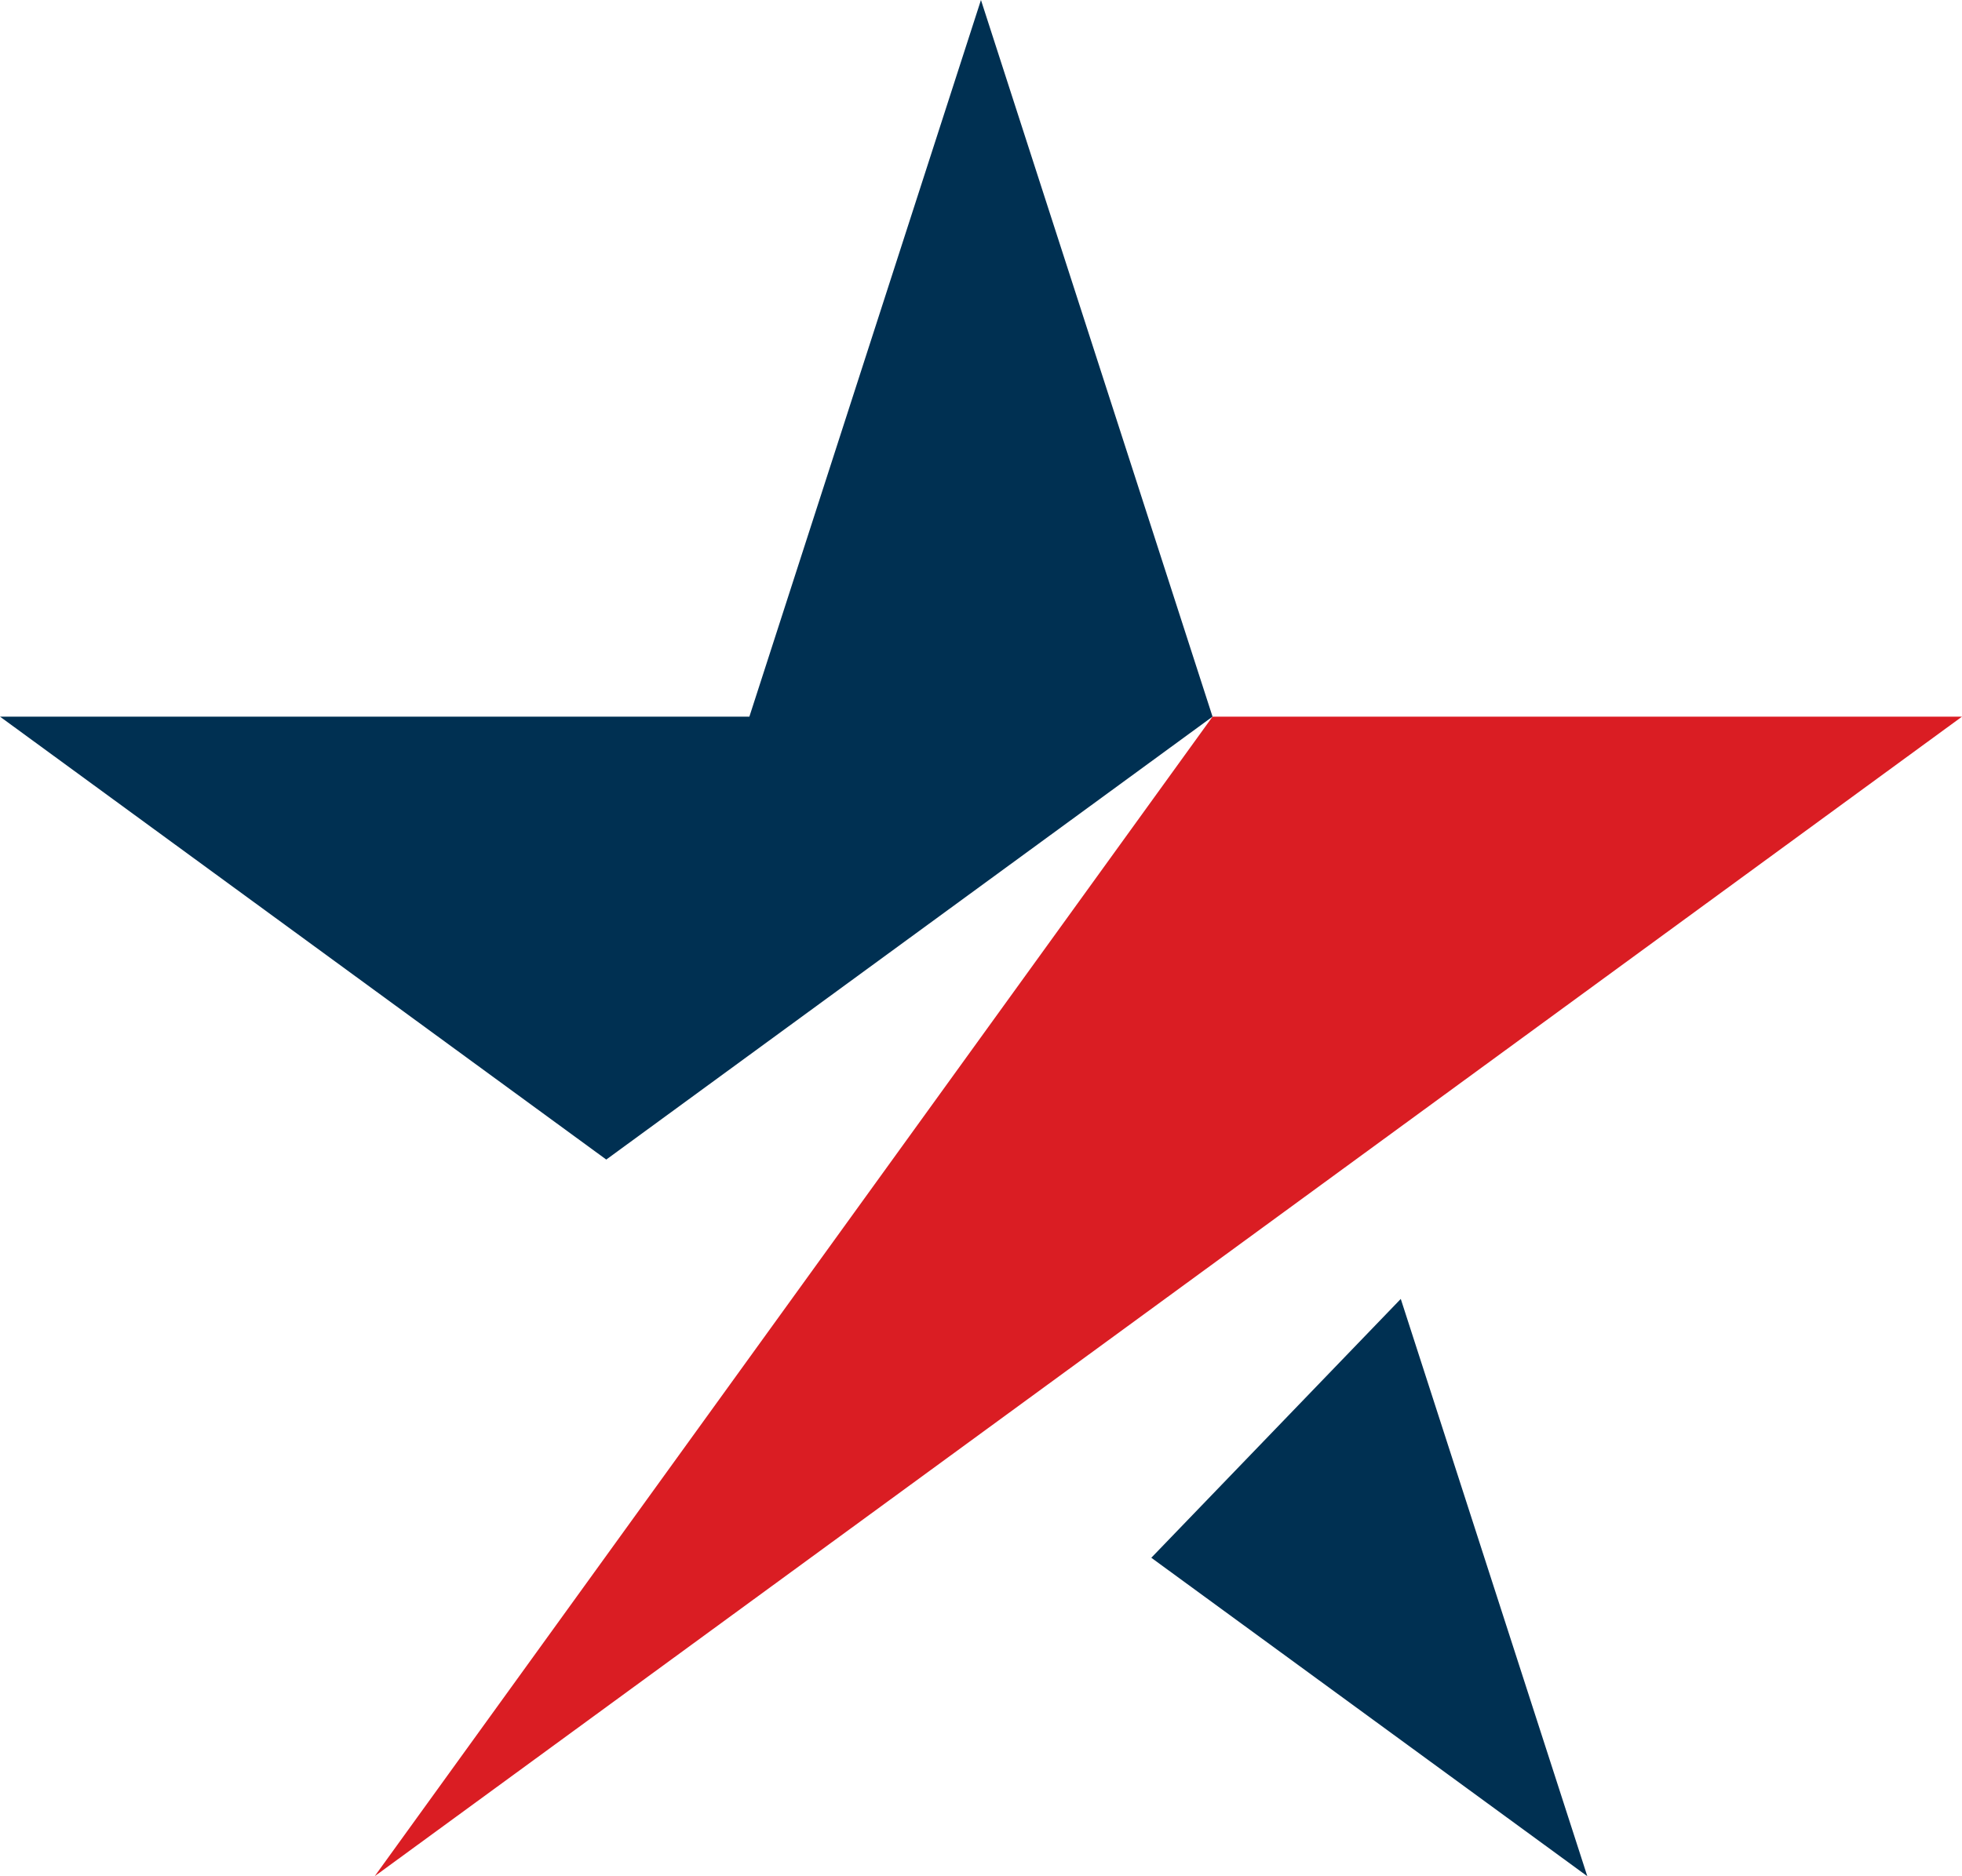 <?xml version="1.0" encoding="UTF-8"?>
<svg data-bbox="0 0 243.49 232.9" viewBox="0 0 243.49 232.9" xmlns="http://www.w3.org/2000/svg" data-type="color">
    <g>
        <path fill="#003052" d="m168.25 143.94 75.24-54.98z" data-color="1"/>
        <path fill="#003052" d="M93 88.96H0l75.24 54.98 75.24-54.98L121.74 0z" data-color="1"/>
        <path fill="#003052" d="m173.84 161.24-30.96 32.13 54.11 39.53z" data-color="1"/>
        <path fill="#da1d23" d="m168.25 143.94 75.24-54.98h-93.01L46.5 232.9z" data-color="2"/>
    </g>
</svg>
